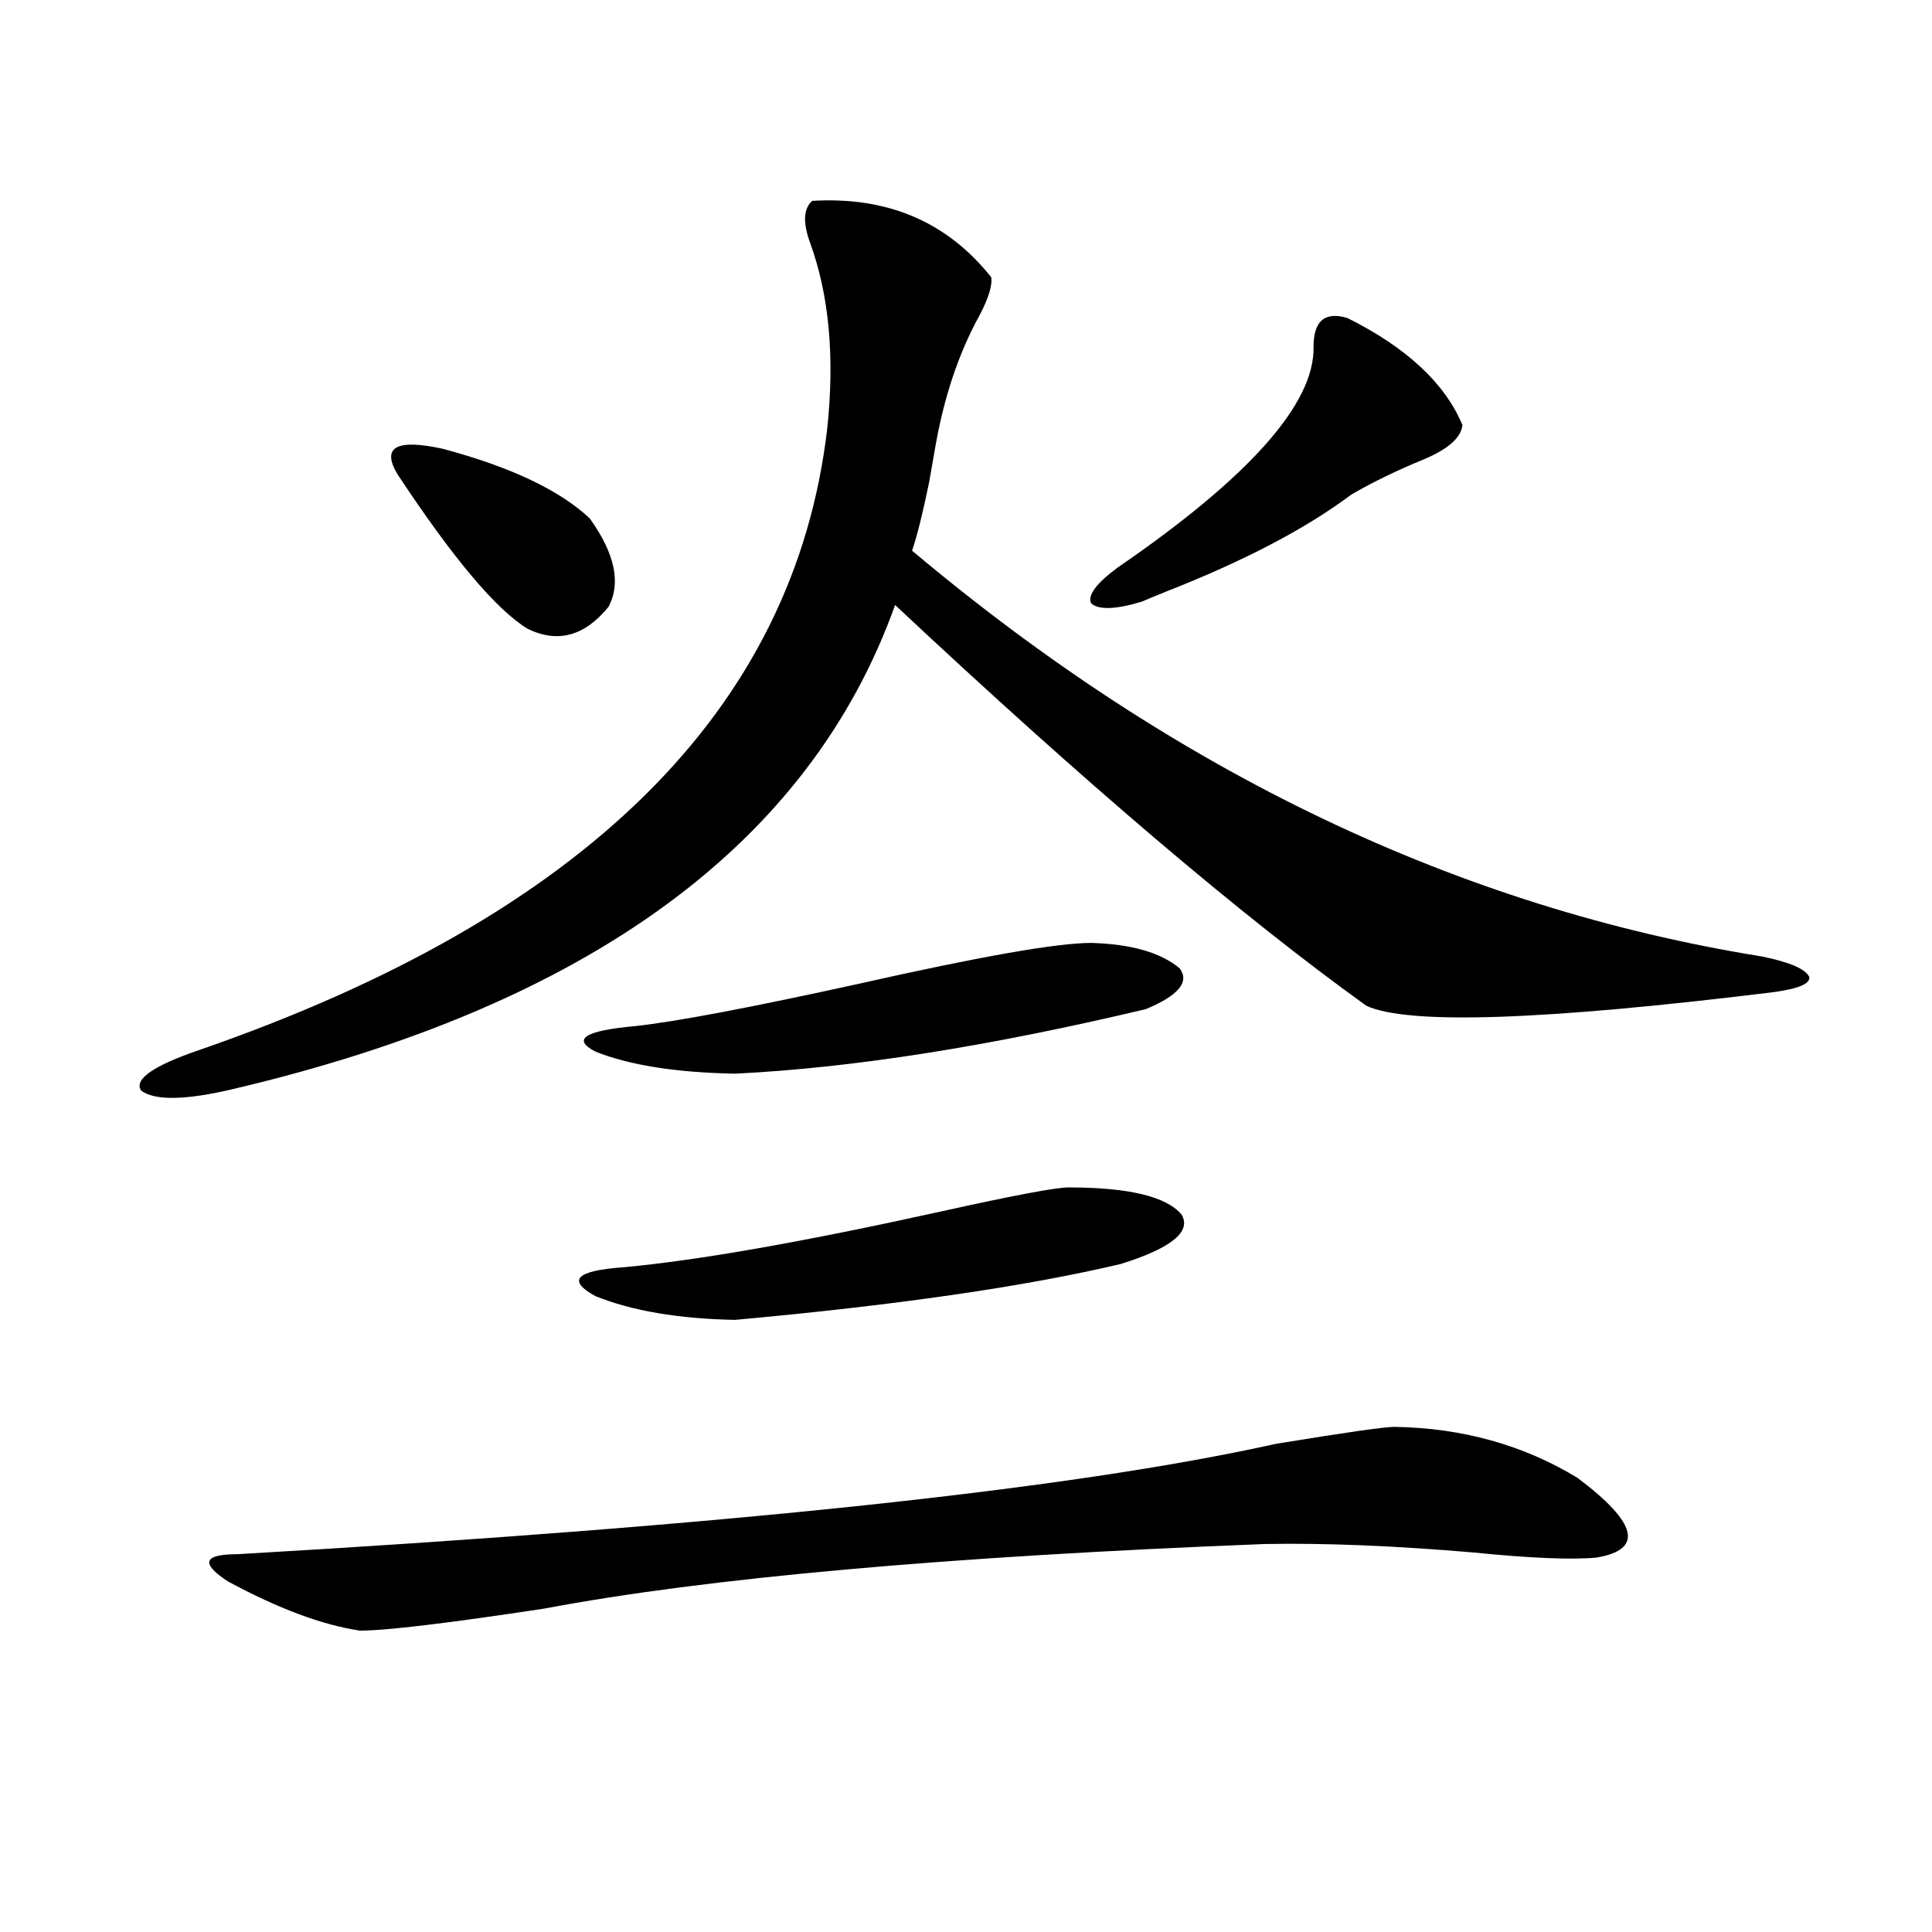<?xml version="1.0" encoding="utf-8"?>
<!-- Generator: Adobe Illustrator 16.0.0, SVG Export Plug-In . SVG Version: 6.00 Build 0)  -->
<!DOCTYPE svg PUBLIC "-//W3C//DTD SVG 1.1//EN" "http://www.w3.org/Graphics/SVG/1.1/DTD/svg11.dtd">
<svg version="1.1" id="图层_1" xmlns="http://www.w3.org/2000/svg" xmlns:xlink="http://www.w3.org/1999/xlink" x="0px" y="0px"
	 width="1000px" height="1000px" viewBox="0 0 1000 1000" enable-background="new 0 0 1000 1000" xml:space="preserve">
<path d="M420.38,103.969c39.023-2.335,69.907,10.849,92.681,39.551c0.641,4.106-1.311,10.547-5.854,19.336
	c-11.066,19.927-18.871,43.368-23.414,70.313c-0.655,3.516-1.631,9.091-2.927,16.699c-3.262,15.82-6.188,27.548-8.78,35.156
	c136.582,114.849,283.24,184.872,439.989,210.059c14.299,2.938,22.438,6.454,24.39,10.547c0.641,3.516-5.533,6.152-18.536,7.91
	c-119.021,14.653-189.264,17.001-210.727,7.031c-64.389-46.28-145.697-115.425-243.896-207.422
	c-44.236,123.638-158.38,207.134-342.431,250.488c-24.725,5.864-40.654,6.152-47.804,0.879c-3.902-5.851,6.174-12.882,30.243-21.094
	c199.66-69.132,307.95-176.358,324.87-321.68c3.902-36.914,0.976-68.843-8.78-95.801
	C415.502,115.395,415.822,108.075,420.38,103.969z M721.836,738.539c35.121,0.591,66.66,9.38,94.632,26.367
	c31.219,23.442,34.466,37.216,9.756,41.309c-13.018,1.181-34.146,0.302-63.413-2.637c-40.975-3.516-77.071-4.972-108.29-4.395
	c-164.554,6.454-288.773,17.578-372.674,33.398c-50.09,7.608-81.949,11.426-95.607,11.426
	c-19.512-2.938-42.285-11.426-68.291-25.488c-14.313-9.366-12.683-14.063,4.878-14.063c252.997-14.64,432.185-33.687,537.548-57.129
	C696.136,741.478,716.623,738.539,721.836,738.539z M205.751,245.473c-8.46-14.063-0.655-18.457,23.414-13.184
	c35.121,9.38,60.486,21.396,76.096,36.035c13.003,18.169,16.25,33.398,9.756,45.703c-12.362,15.243-26.341,19.048-41.95,11.426
	C256.802,315.497,234.363,288.841,205.751,245.473z M553.06,614.613c31.219,0,50.73,4.696,58.535,14.063
	c5.198,8.789-5.213,17.29-31.219,25.488c-49.435,11.728-116.095,21.396-199.995,29.004c-29.268-0.577-53.337-4.683-72.193-12.305
	c-14.969-8.198-10.091-13.184,14.634-14.941c38.368-3.516,93.321-13.184,164.874-29.004
	C524.768,618.72,546.551,614.613,553.06,614.613z M564.767,488.051c20.808,0.591,36.097,4.985,45.853,13.184
	c5.198,7.031-0.655,14.063-17.561,21.094c-81.309,19.336-152.191,30.474-212.678,33.398c-30.578-0.577-54.633-4.395-72.193-11.426
	c-12.362-6.44-5.533-10.835,20.487-13.184c21.463-2.335,60.151-9.668,116.095-21.973
	C507.207,495.082,547.206,488.051,564.767,488.051z M697.446,164.613c30.563,15.243,50.396,33.7,59.511,55.371
	c-0.655,6.454-7.164,12.305-19.512,17.578c-14.313,5.864-26.996,12.017-38.048,18.457c-23.414,17.578-55.288,34.277-95.607,50.098
	c-5.854,2.349-10.091,4.106-12.683,5.273c-13.658,4.106-22.438,4.395-26.341,0.879c-1.951-4.093,2.592-10.245,13.658-18.457
	c68.291-46.87,102.102-84.952,101.461-114.258C679.886,166.083,685.739,161.098,697.446,164.613z"/>
</svg>

